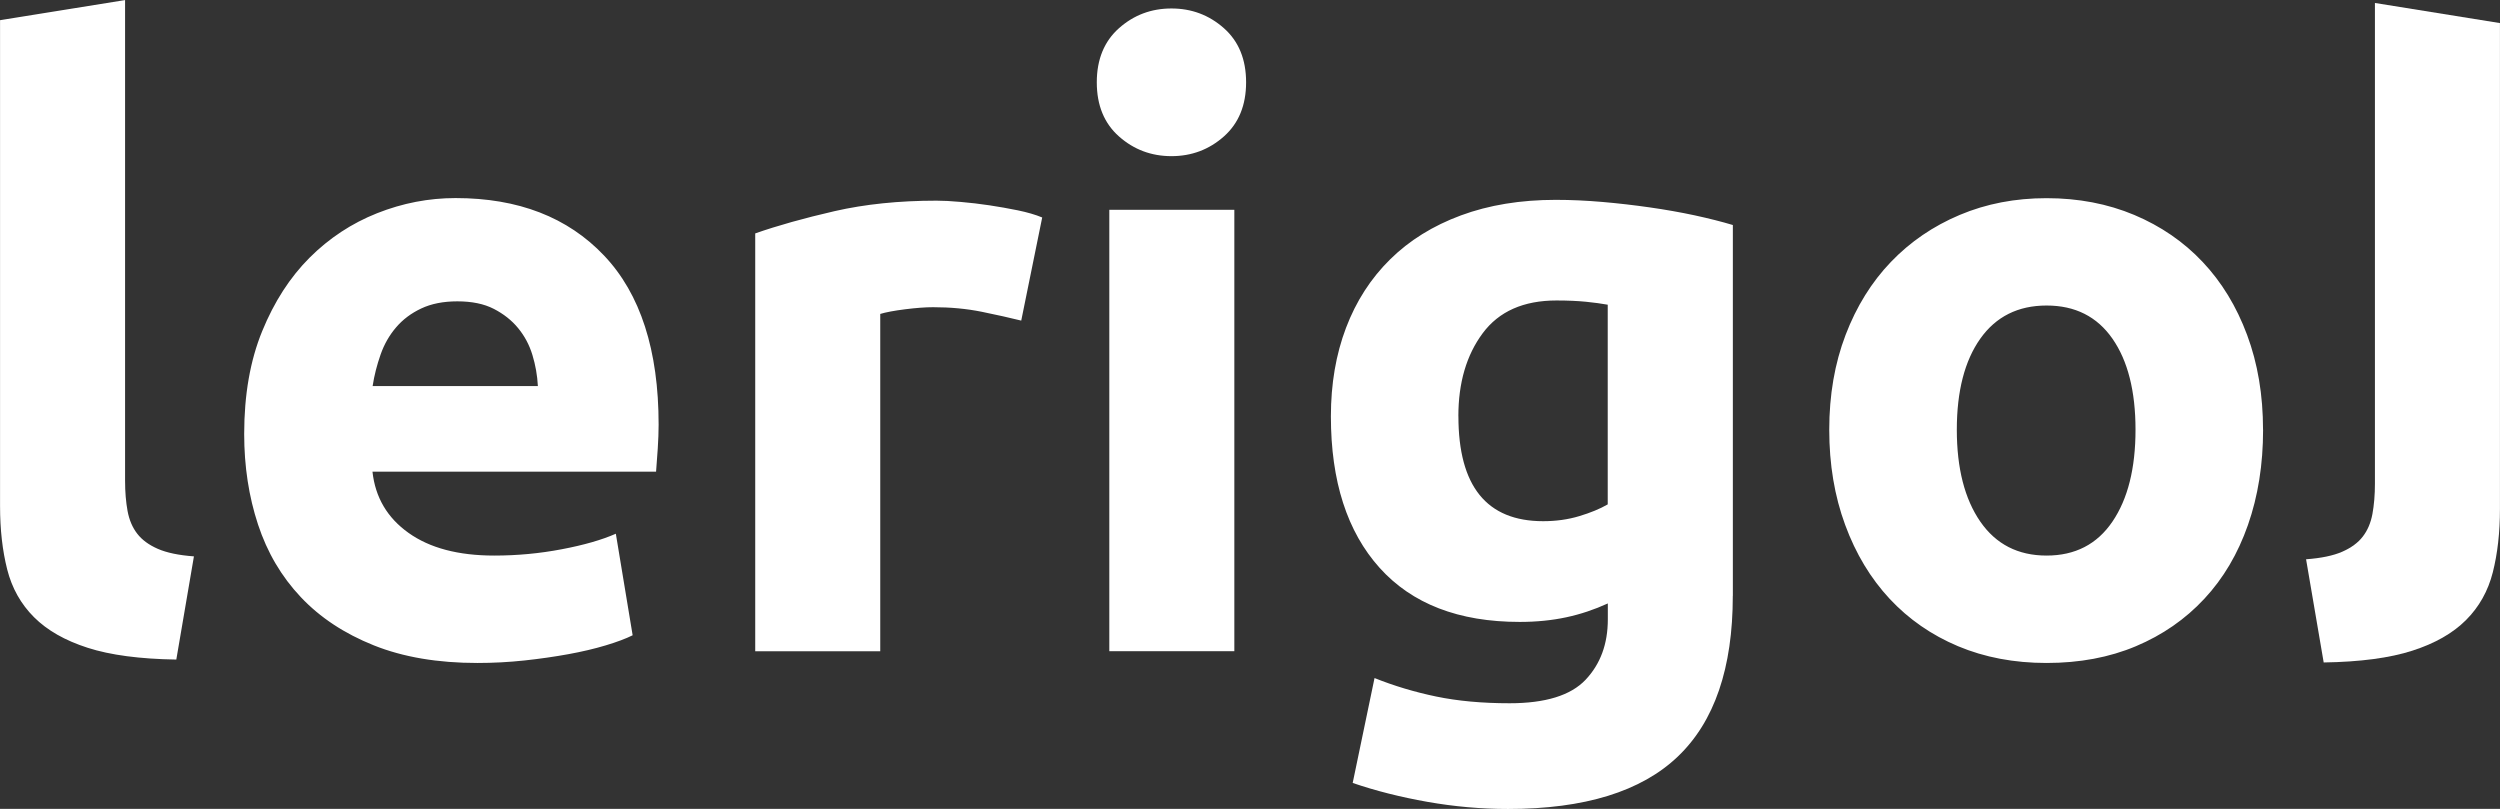 <?xml version="1.0" encoding="UTF-8"?>
<!DOCTYPE svg PUBLIC "-//W3C//DTD SVG 1.1//EN" "http://www.w3.org/Graphics/SVG/1.1/DTD/svg11.dtd">
<!-- Creator: CorelDRAW -->
<svg xmlns="http://www.w3.org/2000/svg" xml:space="preserve" width="25.226mm" height="8.162mm" version="1.1" style="shape-rendering:geometricPrecision; text-rendering:geometricPrecision; image-rendering:optimizeQuality; fill-rule:evenodd; clip-rule:evenodd"
viewBox="0 0 490.91 158.83"
 xmlns:xlink="http://www.w3.org/1999/xlink"
 xmlns:xodm="http://www.corel.com/coreldraw/odm/2003">
 <rect x="0" y="0" width="490.91" height="158.83" fill="#333333" stroke="none"/>
 <defs>
  <style type="text/css">
   <![CDATA[
    .fil0 {fill:white;fill-rule:nonzero}
   ]]>
  </style>
 </defs>
 <g id="Camada_x0020_1">
  <path class="fil0" d="M34.6 129.51c-7.14,-0.11 -12.94,-0.88 -17.38,-2.31 -4.45,-1.43 -7.96,-3.43 -10.54,-6.01 -2.58,-2.58 -4.34,-5.71 -5.27,-9.39 -0.93,-3.68 -1.4,-7.83 -1.4,-12.44l0 -95.4 24.55 -3.95 0 94.41c0,2.2 0.17,4.17 0.49,5.93 0.33,1.76 0.96,3.24 1.9,4.45 0.93,1.21 2.28,2.2 4.04,2.97 1.76,0.77 4.12,1.26 7.09,1.48l-3.46 20.27zm13.35 -44.32c0,-7.69 1.18,-14.42 3.54,-20.18 2.36,-5.77 5.46,-10.57 9.31,-14.42 3.85,-3.84 8.27,-6.75 13.26,-8.73 5,-1.98 10.13,-2.97 15.4,-2.97 12.3,0 22.02,3.76 29.16,11.29 7.14,7.52 10.71,18.59 10.71,33.2 0,1.43 -0.06,2.99 -0.17,4.7 -0.11,1.7 -0.22,3.21 -0.33,4.53l-55.69 0c0.55,5.05 2.91,9.06 7.09,12.03 4.17,2.97 9.77,4.45 16.81,4.45 4.5,0 8.92,-0.41 13.26,-1.24 4.34,-0.82 7.88,-1.84 10.63,-3.05l3.3 19.94c-1.32,0.66 -3.08,1.32 -5.27,1.98 -2.2,0.66 -4.64,1.24 -7.33,1.73 -2.69,0.49 -5.58,0.91 -8.65,1.24 -3.08,0.33 -6.15,0.49 -9.23,0.49 -7.8,0 -14.58,-1.15 -20.35,-3.46 -5.77,-2.31 -10.55,-5.46 -14.33,-9.47 -3.79,-4.01 -6.59,-8.76 -8.4,-14.25 -1.81,-5.49 -2.72,-11.42 -2.72,-17.79zm57.67 -9.39c-0.11,-2.09 -0.47,-4.12 -1.07,-6.09 -0.6,-1.98 -1.54,-3.74 -2.8,-5.27 -1.26,-1.54 -2.86,-2.8 -4.78,-3.79 -1.92,-0.99 -4.31,-1.48 -7.17,-1.48 -2.75,0 -5.11,0.47 -7.08,1.4 -1.98,0.93 -3.63,2.17 -4.94,3.71 -1.32,1.54 -2.34,3.32 -3.05,5.35 -0.71,2.03 -1.24,4.09 -1.56,6.18l32.46 0zm94.91 -12.85c-2.2,-0.55 -4.78,-1.12 -7.74,-1.73 -2.97,-0.6 -6.15,-0.9 -9.56,-0.9 -1.54,0 -3.38,0.14 -5.52,0.41 -2.14,0.27 -3.76,0.58 -4.86,0.91l0 66.24 -24.55 0 0 -82.05c4.39,-1.54 9.58,-2.99 15.57,-4.37 5.99,-1.37 12.66,-2.06 20.02,-2.06 1.32,0 2.91,0.08 4.78,0.25 1.87,0.16 3.73,0.38 5.6,0.66 1.87,0.28 3.73,0.61 5.6,0.99 1.87,0.39 3.46,0.85 4.78,1.4l-4.12 20.27zm41.85 64.92l-24.55 0 0 -86.67 24.55 0 0 86.67zm2.31 -111.71c0,4.5 -1.45,8.04 -4.36,10.63 -2.91,2.58 -6.34,3.87 -10.3,3.87 -3.95,0 -7.39,-1.29 -10.3,-3.87 -2.91,-2.58 -4.36,-6.12 -4.36,-10.63 0,-4.5 1.46,-8.05 4.36,-10.63 2.91,-2.58 6.34,-3.87 10.3,-3.87 3.95,0 7.39,1.29 10.3,3.87 2.91,2.58 4.36,6.12 4.36,10.63zm41.69 65.58c0,13.73 5.55,20.6 16.64,20.6 2.53,0 4.89,-0.33 7.08,-0.99 2.2,-0.66 4.07,-1.43 5.6,-2.31l0 -39.21c-1.21,-0.22 -2.64,-0.41 -4.28,-0.58 -1.65,-0.16 -3.57,-0.25 -5.77,-0.25 -6.48,0 -11.31,2.14 -14.5,6.43 -3.19,4.29 -4.78,9.72 -4.78,16.31zm53.88 35.26c0,14.17 -3.6,24.69 -10.79,31.55 -7.19,6.87 -18.32,10.3 -33.36,10.3 -5.27,0 -10.55,-0.47 -15.82,-1.4 -5.27,-0.93 -10.16,-2.17 -14.67,-3.71l4.29 -20.6c3.84,1.54 7.88,2.75 12.11,3.63 4.23,0.88 9.03,1.32 14.42,1.32 7.03,0 12,-1.54 14.91,-4.61 2.91,-3.08 4.37,-7.03 4.37,-11.86l0 -3.13c-2.64,1.21 -5.36,2.12 -8.16,2.72 -2.8,0.6 -5.85,0.91 -9.14,0.91 -11.97,0 -21.15,-3.54 -27.52,-10.63 -6.37,-7.09 -9.56,-17 -9.56,-29.74 0,-6.37 0.99,-12.16 2.97,-17.38 1.98,-5.22 4.86,-9.69 8.65,-13.43 3.79,-3.74 8.43,-6.62 13.92,-8.65 5.49,-2.03 11.7,-3.05 18.62,-3.05 2.97,0 6.01,0.14 9.14,0.41 3.13,0.27 6.23,0.63 9.31,1.07 3.08,0.44 6.02,0.96 8.82,1.56 2.8,0.61 5.3,1.24 7.5,1.9l0 72.83zm104.13 -32.62c0,6.81 -0.99,13.04 -2.97,18.7 -1.98,5.66 -4.83,10.49 -8.57,14.5 -3.73,4.01 -8.21,7.11 -13.43,9.31 -5.22,2.2 -11.07,3.29 -17.55,3.29 -6.37,0 -12.16,-1.1 -17.38,-3.29 -5.22,-2.2 -9.69,-5.3 -13.43,-9.31 -3.73,-4.01 -6.65,-8.84 -8.73,-14.5 -2.09,-5.66 -3.13,-11.89 -3.13,-18.7 0,-6.81 1.07,-13.02 3.21,-18.62 2.14,-5.6 5.11,-10.38 8.9,-14.33 3.79,-3.95 8.29,-7.03 13.51,-9.23 5.22,-2.2 10.9,-3.29 17.05,-3.29 6.26,0 12,1.1 17.22,3.29 5.22,2.2 9.7,5.27 13.43,9.23 3.73,3.95 6.65,8.73 8.73,14.33 2.09,5.6 3.13,11.81 3.13,18.62zm-25.05 0c0,-7.58 -1.51,-13.54 -4.53,-17.88 -3.02,-4.34 -7.33,-6.51 -12.93,-6.51 -5.6,0 -9.94,2.17 -13.02,6.51 -3.07,4.34 -4.61,10.3 -4.61,17.88 0,7.58 1.54,13.59 4.61,18.04 3.08,4.45 7.41,6.67 13.02,6.67 5.6,0 9.91,-2.22 12.93,-6.67 3.02,-4.45 4.53,-10.46 4.53,-18.04z"/>
  <path class="fil0" d="M456.31 130.08c7.14,-0.11 12.94,-0.88 17.38,-2.31 4.45,-1.43 7.96,-3.43 10.54,-6.01 2.58,-2.58 4.34,-5.71 5.27,-9.39 0.93,-3.68 1.4,-7.83 1.4,-12.44l0 -95.4 -24.55 -3.95 0 94.41c0,2.2 -0.17,4.17 -0.49,5.93 -0.33,1.76 -0.96,3.24 -1.9,4.45 -0.93,1.21 -2.28,2.2 -4.04,2.97 -1.76,0.77 -4.12,1.26 -7.09,1.48l3.46 20.27z"/>
 </g>
</svg>
